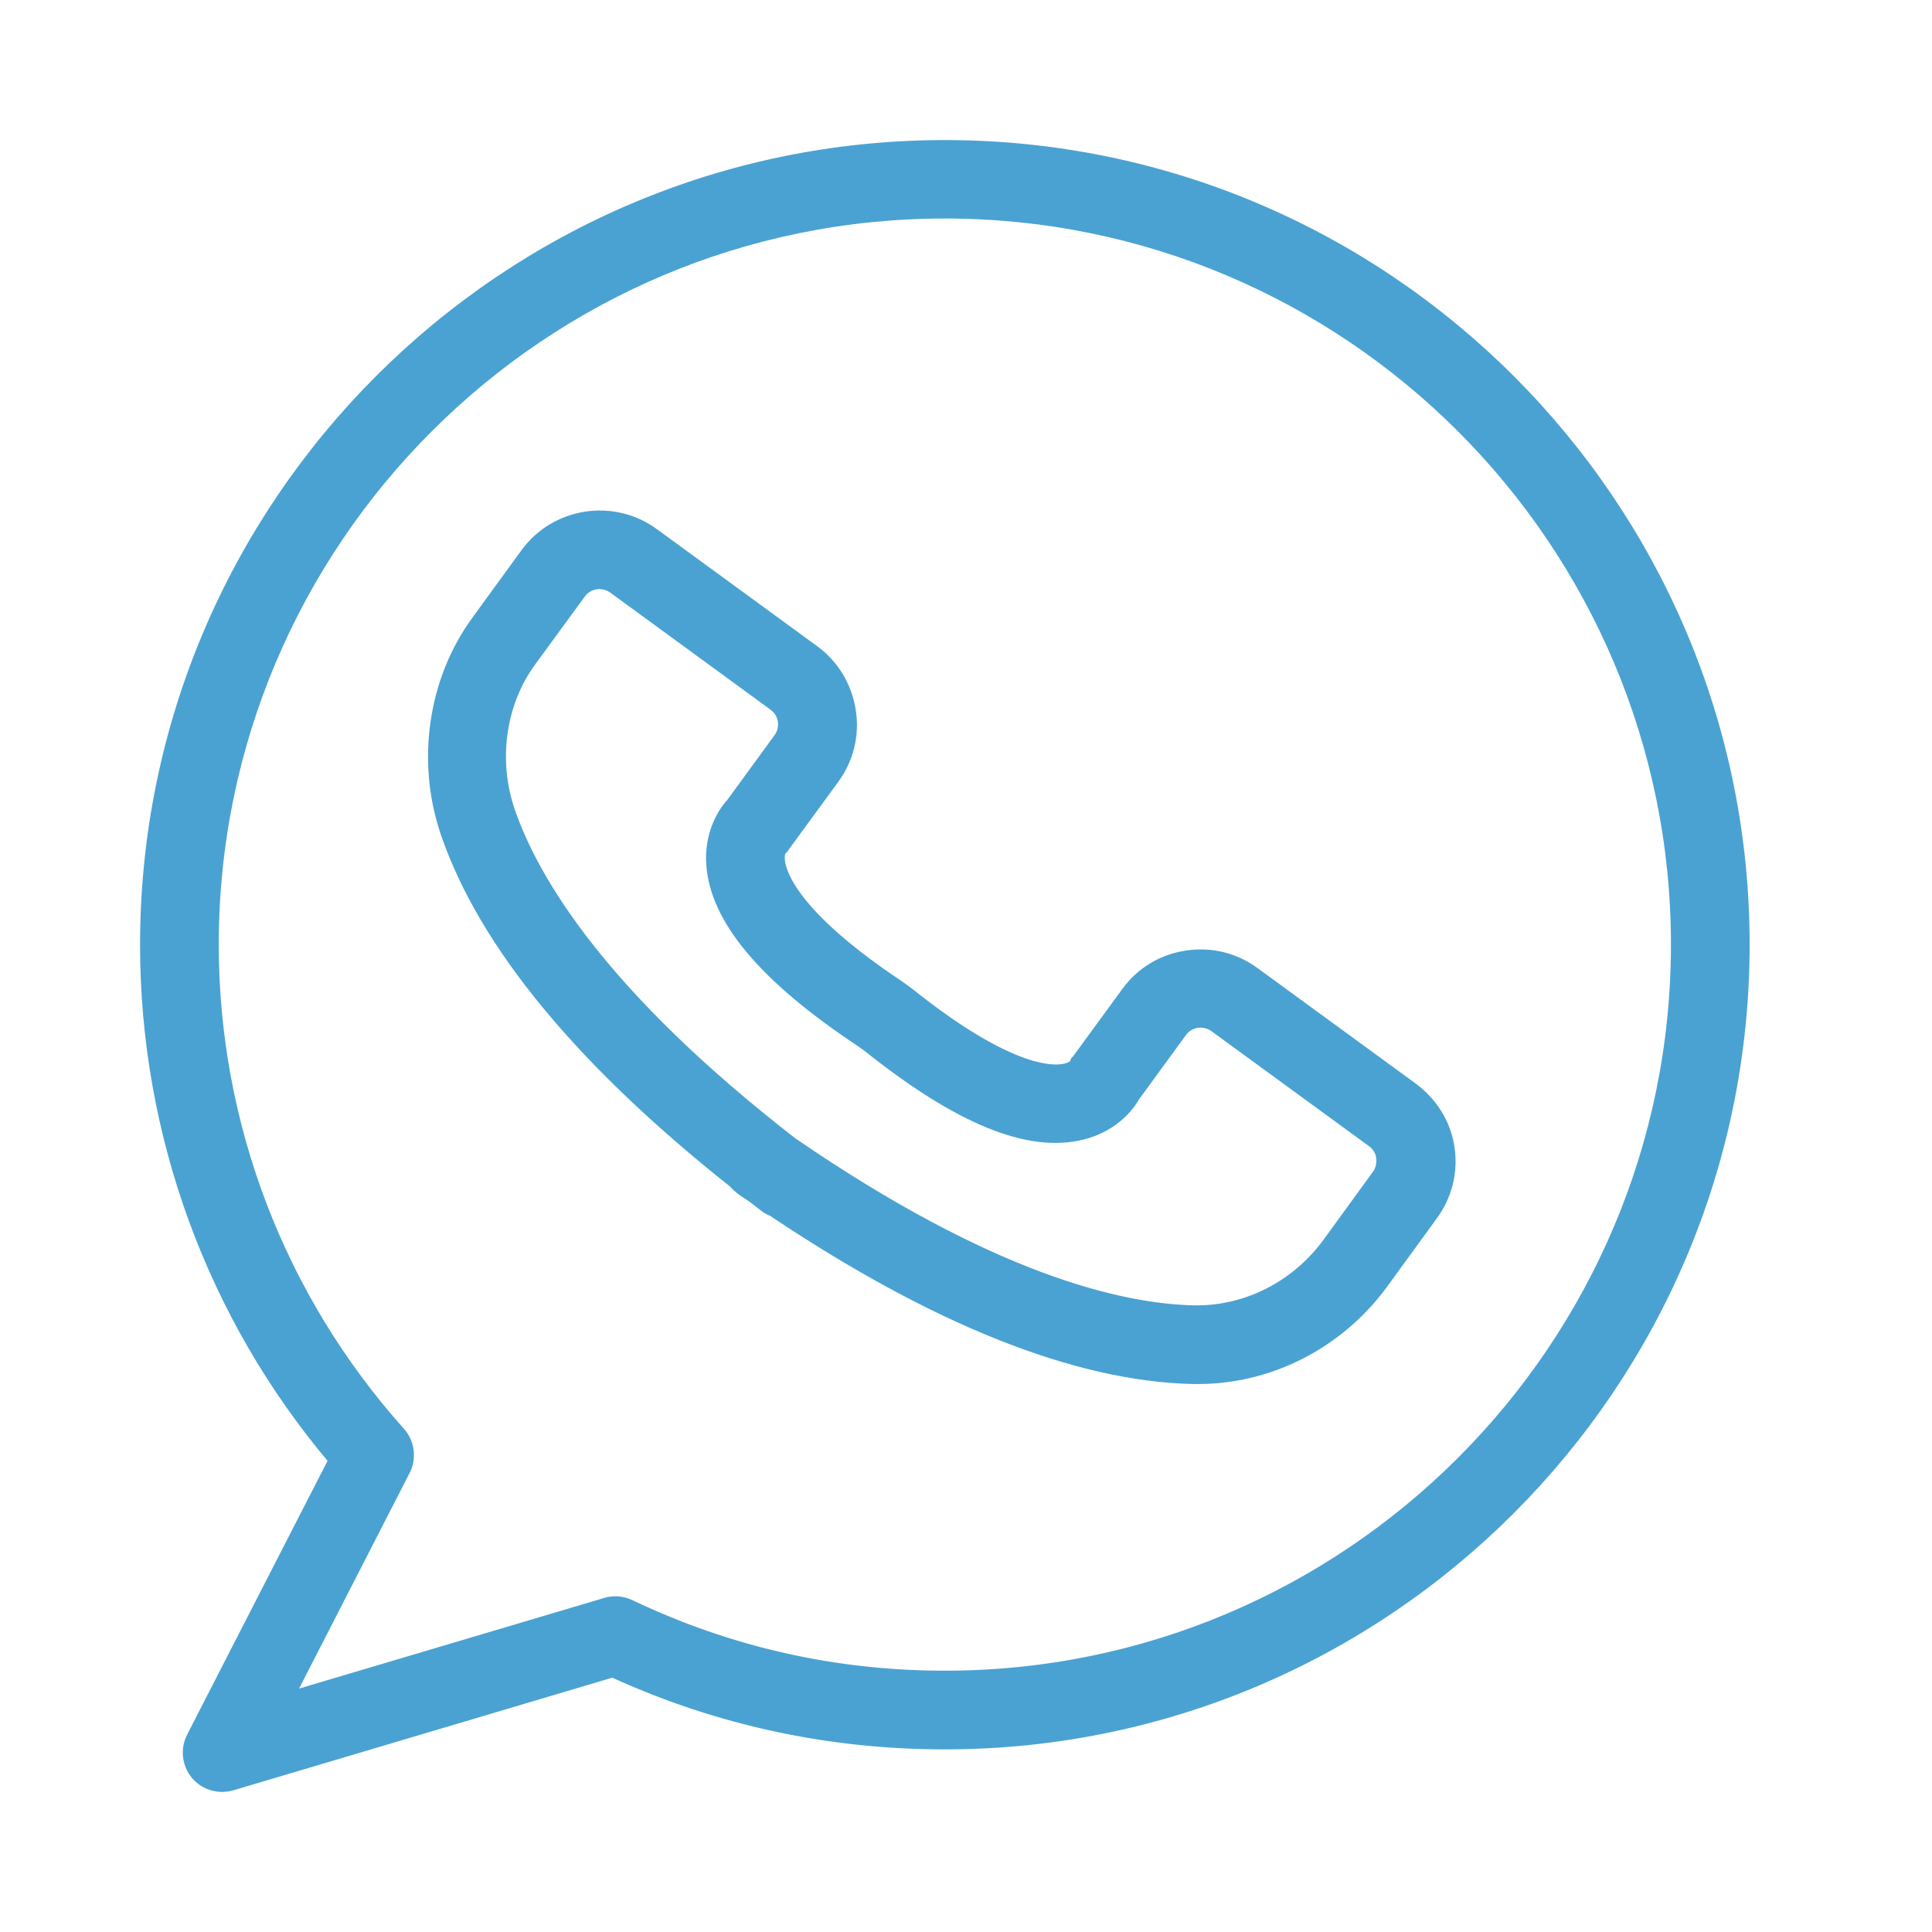 <svg width="40" height="40" viewBox="0 0 40 40" fill="none" xmlns="http://www.w3.org/2000/svg">
<path d="M29.24 22.506L25.977 20.124C25.568 19.824 25.063 19.7 24.558 19.781C24.053 19.857 23.61 20.129 23.315 20.538L22.305 21.92C22.253 21.991 22.272 21.924 22.248 22.015C22.243 22.024 22.186 22.101 22.005 22.129C21.7 22.177 20.785 22.12 18.809 20.538L18.618 20.4C16.537 19.014 16.203 18.162 16.156 17.857C16.132 17.699 16.17 17.623 16.165 17.618C16.232 17.576 16.213 17.576 16.265 17.509L17.275 16.128C17.575 15.718 17.699 15.213 17.618 14.708C17.537 14.203 17.27 13.76 16.861 13.46L13.541 11.036C12.693 10.416 11.497 10.602 10.878 11.45L9.859 12.85C8.958 14.084 8.715 15.77 9.225 17.256C10.011 19.548 12.016 21.982 15.189 24.497C15.232 24.549 15.279 24.592 15.336 24.635C15.417 24.692 15.498 24.749 15.579 24.801C15.655 24.863 15.736 24.921 15.813 24.982C15.865 25.025 15.927 25.059 15.989 25.082C19.352 27.335 22.281 28.502 24.706 28.555C24.739 28.555 24.767 28.555 24.801 28.555C26.306 28.555 27.74 27.817 28.65 26.564L29.669 25.163C29.969 24.754 30.093 24.249 30.012 23.744C29.931 23.239 29.65 22.806 29.24 22.506ZM28.502 24.325L27.483 25.726C26.825 26.626 25.792 27.145 24.72 27.126C23.181 27.093 20.5 26.459 16.408 23.649C12.488 20.61 11.064 18.247 10.564 16.794C10.202 15.746 10.368 14.556 11.002 13.694L12.026 12.293C12.102 12.188 12.212 12.122 12.335 12.103C12.459 12.084 12.588 12.112 12.693 12.188L16.013 14.613C16.117 14.689 16.184 14.799 16.203 14.922C16.222 15.046 16.194 15.175 16.117 15.28L15.141 16.618C14.912 16.866 14.684 17.318 14.722 17.89C14.798 19.038 15.813 20.243 17.804 21.567L17.947 21.667C19.833 23.177 21.295 23.777 22.41 23.496C22.967 23.358 23.329 23.006 23.496 22.71L24.472 21.372C24.625 21.157 24.925 21.115 25.139 21.267L28.402 23.649C28.507 23.725 28.573 23.834 28.592 23.958C28.607 24.096 28.578 24.225 28.502 24.325Z" fill="#4AA2D2" stroke="#4AA2D2" stroke-width="0.2"/>
<path d="M19.562 3C10.431 3 3 10.431 3 19.562C3 23.477 4.381 27.25 6.901 30.232L3.962 35.962C3.834 36.214 3.867 36.524 4.048 36.743C4.186 36.91 4.391 37 4.596 37C4.662 37 4.734 36.991 4.801 36.971L12.684 34.628C14.851 35.619 17.161 36.119 19.562 36.119C28.693 36.119 36.124 28.688 36.124 19.557C36.124 10.426 28.693 3 19.562 3ZM19.562 34.69C17.285 34.69 15.094 34.195 13.046 33.218C12.884 33.142 12.703 33.128 12.536 33.18L5.996 35.123L8.392 30.451C8.525 30.189 8.487 29.87 8.287 29.646C5.801 26.869 4.429 23.282 4.429 19.557C4.429 11.212 11.217 4.424 19.562 4.424C27.907 4.424 34.695 11.212 34.695 19.557C34.695 27.902 27.907 34.69 19.562 34.69Z" fill="#4AA2D2" stroke="#4AA2D2" stroke-width="0.2"/>
</svg>
